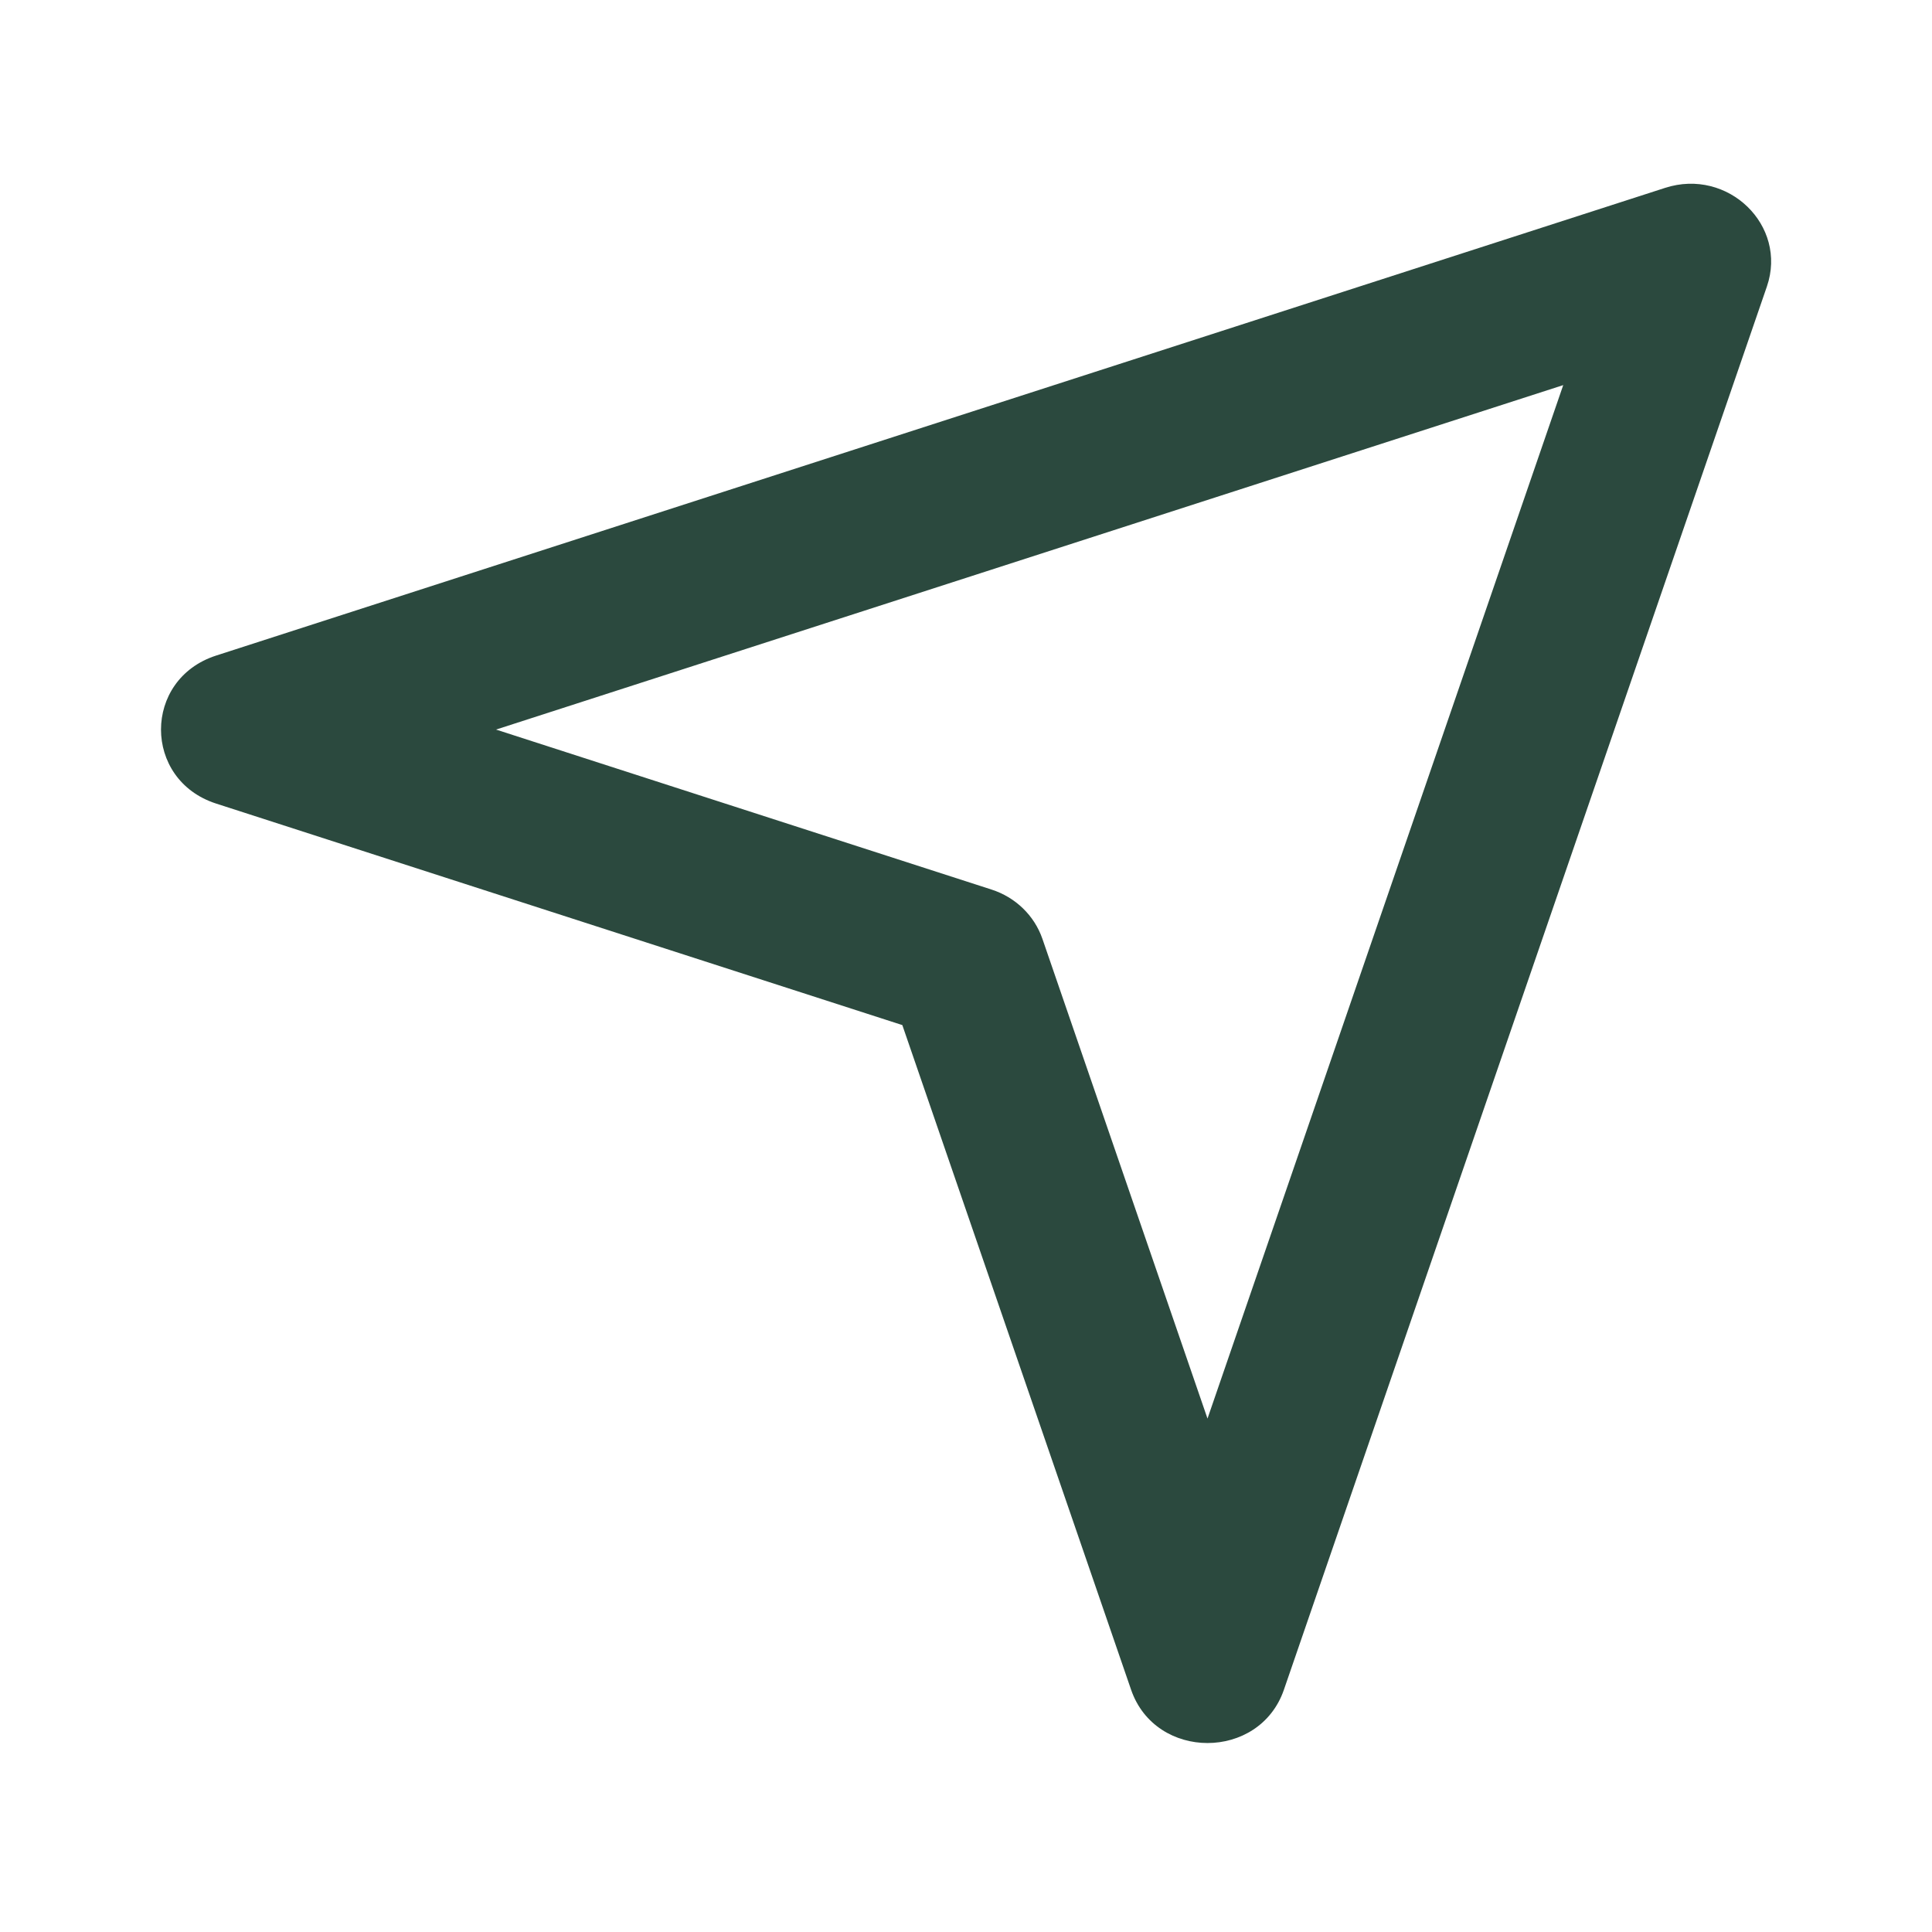 <svg width="24" height="24" viewBox="0 0 24 24" fill="none" xmlns="http://www.w3.org/2000/svg">
<path fill-rule="evenodd" clip-rule="evenodd" d="M2.684 9.982C1.772 9.687 1.772 8.439 2.684 8.144L20.684 2.334C21.465 2.081 22.209 2.801 21.949 3.559L15.949 20.991C15.645 21.873 14.355 21.873 14.051 20.991L11.209 12.734L2.684 9.982ZM6.162 9.063L12.316 11.05C12.615 11.146 12.849 11.373 12.949 11.662L15 17.622L19.419 4.784L6.162 9.063Z" fill="#2B493E"/>
</svg>
